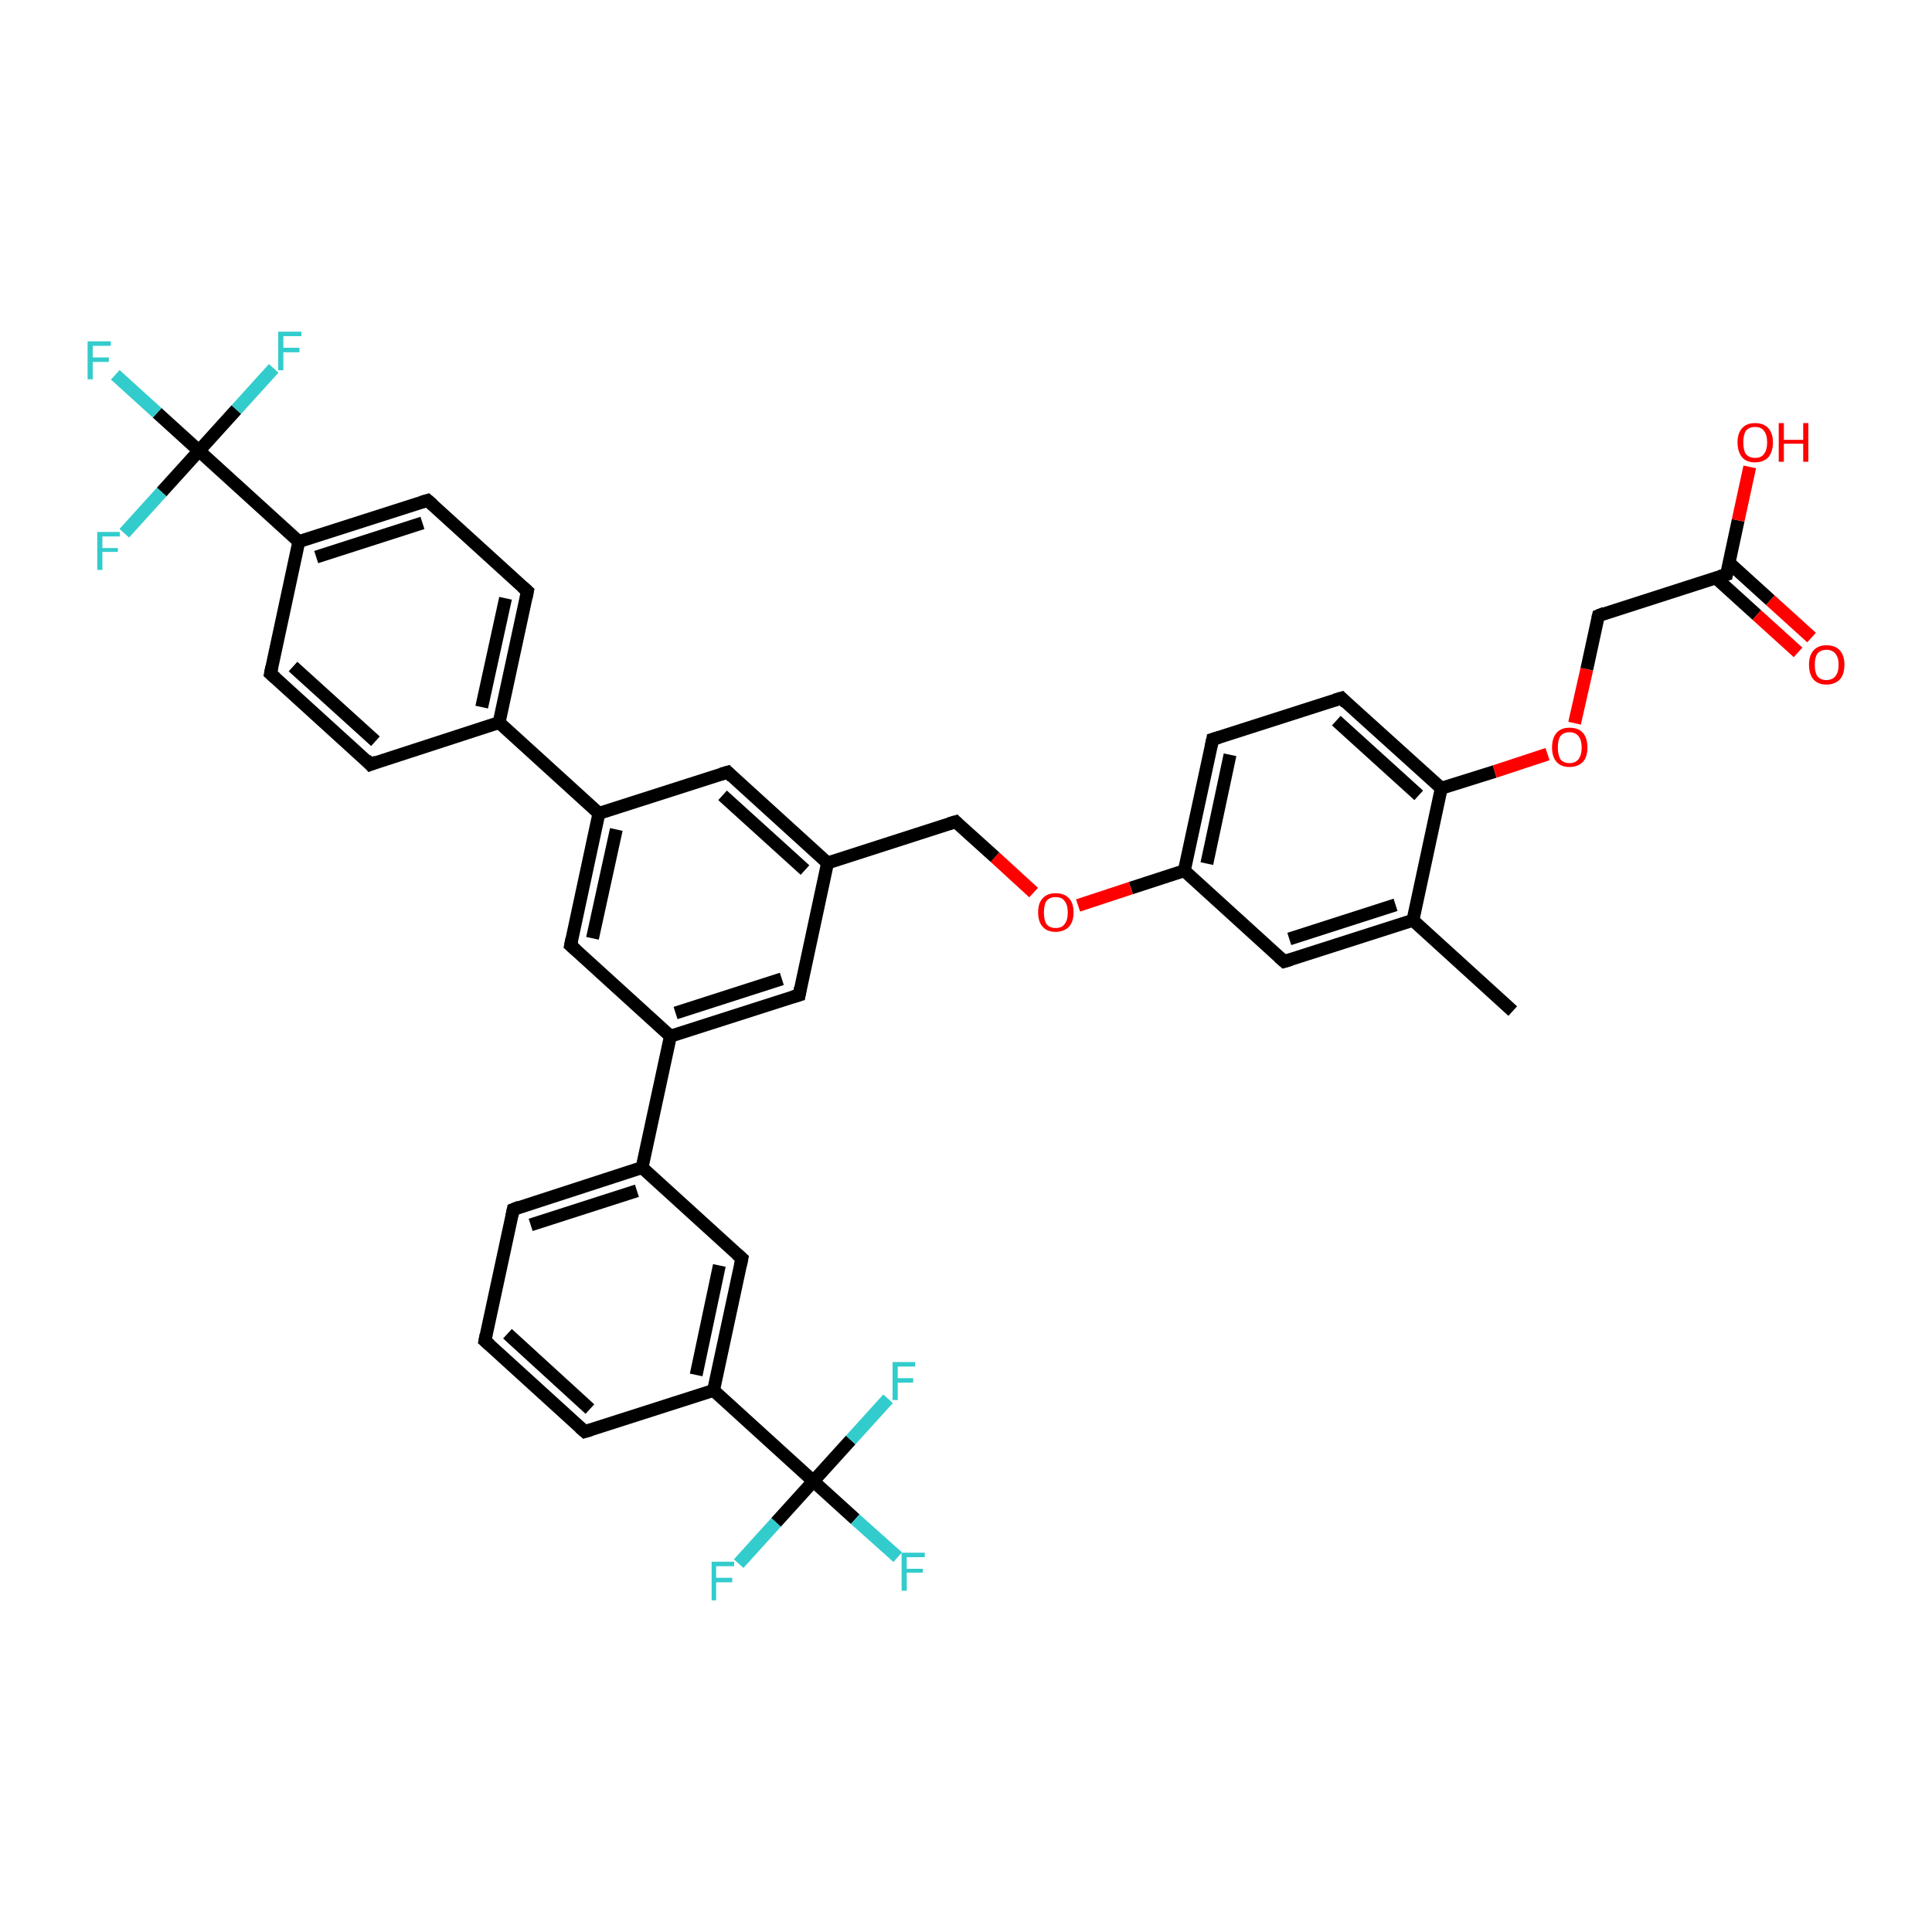 <?xml version='1.0' encoding='iso-8859-1'?>
<svg version='1.1' baseProfile='full'
              xmlns='http://www.w3.org/2000/svg'
                      xmlns:rdkit='http://www.rdkit.org/xml'
                      xmlns:xlink='http://www.w3.org/1999/xlink'
                  xml:space='preserve'
width='300px' height='300px' viewBox='0 0 300 300'>
<!-- END OF HEADER -->
<rect style='opacity:1.0;fill:#FFFFFF;stroke:none' width='300.0' height='300.0' x='0.0' y='0.0'> </rect>
<path class='bond-0 atom-0 atom-1' d='M 234.9,157.0 L 219.4,142.9' style='fill:none;fill-rule:evenodd;stroke:#000000;stroke-width:2.0px;stroke-linecap:butt;stroke-linejoin:miter;stroke-opacity:1' />
<path class='bond-1 atom-1 atom-2' d='M 219.4,142.9 L 199.4,149.3' style='fill:none;fill-rule:evenodd;stroke:#000000;stroke-width:2.0px;stroke-linecap:butt;stroke-linejoin:miter;stroke-opacity:1' />
<path class='bond-1 atom-1 atom-2' d='M 216.7,140.5 L 200.2,145.8' style='fill:none;fill-rule:evenodd;stroke:#000000;stroke-width:2.0px;stroke-linecap:butt;stroke-linejoin:miter;stroke-opacity:1' />
<path class='bond-2 atom-2 atom-3' d='M 199.4,149.3 L 183.9,135.2' style='fill:none;fill-rule:evenodd;stroke:#000000;stroke-width:2.0px;stroke-linecap:butt;stroke-linejoin:miter;stroke-opacity:1' />
<path class='bond-3 atom-3 atom-4' d='M 183.9,135.2 L 175.6,137.9' style='fill:none;fill-rule:evenodd;stroke:#000000;stroke-width:2.0px;stroke-linecap:butt;stroke-linejoin:miter;stroke-opacity:1' />
<path class='bond-3 atom-3 atom-4' d='M 175.6,137.9 L 167.4,140.6' style='fill:none;fill-rule:evenodd;stroke:#FF0000;stroke-width:2.0px;stroke-linecap:butt;stroke-linejoin:miter;stroke-opacity:1' />
<path class='bond-4 atom-4 atom-5' d='M 160.5,138.6 L 154.5,133.1' style='fill:none;fill-rule:evenodd;stroke:#FF0000;stroke-width:2.0px;stroke-linecap:butt;stroke-linejoin:miter;stroke-opacity:1' />
<path class='bond-4 atom-4 atom-5' d='M 154.5,133.1 L 148.4,127.6' style='fill:none;fill-rule:evenodd;stroke:#000000;stroke-width:2.0px;stroke-linecap:butt;stroke-linejoin:miter;stroke-opacity:1' />
<path class='bond-5 atom-5 atom-6' d='M 148.4,127.6 L 128.5,134.0' style='fill:none;fill-rule:evenodd;stroke:#000000;stroke-width:2.0px;stroke-linecap:butt;stroke-linejoin:miter;stroke-opacity:1' />
<path class='bond-6 atom-6 atom-7' d='M 128.5,134.0 L 113.0,119.9' style='fill:none;fill-rule:evenodd;stroke:#000000;stroke-width:2.0px;stroke-linecap:butt;stroke-linejoin:miter;stroke-opacity:1' />
<path class='bond-6 atom-6 atom-7' d='M 125.0,135.1 L 112.2,123.5' style='fill:none;fill-rule:evenodd;stroke:#000000;stroke-width:2.0px;stroke-linecap:butt;stroke-linejoin:miter;stroke-opacity:1' />
<path class='bond-7 atom-7 atom-8' d='M 113.0,119.9 L 93.0,126.3' style='fill:none;fill-rule:evenodd;stroke:#000000;stroke-width:2.0px;stroke-linecap:butt;stroke-linejoin:miter;stroke-opacity:1' />
<path class='bond-8 atom-8 atom-9' d='M 93.0,126.3 L 88.6,146.8' style='fill:none;fill-rule:evenodd;stroke:#000000;stroke-width:2.0px;stroke-linecap:butt;stroke-linejoin:miter;stroke-opacity:1' />
<path class='bond-8 atom-8 atom-9' d='M 95.7,128.8 L 92.0,145.7' style='fill:none;fill-rule:evenodd;stroke:#000000;stroke-width:2.0px;stroke-linecap:butt;stroke-linejoin:miter;stroke-opacity:1' />
<path class='bond-9 atom-9 atom-10' d='M 88.6,146.8 L 104.1,160.9' style='fill:none;fill-rule:evenodd;stroke:#000000;stroke-width:2.0px;stroke-linecap:butt;stroke-linejoin:miter;stroke-opacity:1' />
<path class='bond-10 atom-10 atom-11' d='M 104.1,160.9 L 124.1,154.5' style='fill:none;fill-rule:evenodd;stroke:#000000;stroke-width:2.0px;stroke-linecap:butt;stroke-linejoin:miter;stroke-opacity:1' />
<path class='bond-10 atom-10 atom-11' d='M 104.9,157.3 L 121.4,152.0' style='fill:none;fill-rule:evenodd;stroke:#000000;stroke-width:2.0px;stroke-linecap:butt;stroke-linejoin:miter;stroke-opacity:1' />
<path class='bond-11 atom-10 atom-12' d='M 104.1,160.9 L 99.7,181.3' style='fill:none;fill-rule:evenodd;stroke:#000000;stroke-width:2.0px;stroke-linecap:butt;stroke-linejoin:miter;stroke-opacity:1' />
<path class='bond-12 atom-12 atom-13' d='M 99.7,181.3 L 79.7,187.8' style='fill:none;fill-rule:evenodd;stroke:#000000;stroke-width:2.0px;stroke-linecap:butt;stroke-linejoin:miter;stroke-opacity:1' />
<path class='bond-12 atom-12 atom-13' d='M 98.9,184.9 L 82.4,190.2' style='fill:none;fill-rule:evenodd;stroke:#000000;stroke-width:2.0px;stroke-linecap:butt;stroke-linejoin:miter;stroke-opacity:1' />
<path class='bond-13 atom-13 atom-14' d='M 79.7,187.8 L 75.3,208.2' style='fill:none;fill-rule:evenodd;stroke:#000000;stroke-width:2.0px;stroke-linecap:butt;stroke-linejoin:miter;stroke-opacity:1' />
<path class='bond-14 atom-14 atom-15' d='M 75.3,208.2 L 90.8,222.3' style='fill:none;fill-rule:evenodd;stroke:#000000;stroke-width:2.0px;stroke-linecap:butt;stroke-linejoin:miter;stroke-opacity:1' />
<path class='bond-14 atom-14 atom-15' d='M 78.8,207.1 L 91.6,218.8' style='fill:none;fill-rule:evenodd;stroke:#000000;stroke-width:2.0px;stroke-linecap:butt;stroke-linejoin:miter;stroke-opacity:1' />
<path class='bond-15 atom-15 atom-16' d='M 90.8,222.3 L 110.8,215.9' style='fill:none;fill-rule:evenodd;stroke:#000000;stroke-width:2.0px;stroke-linecap:butt;stroke-linejoin:miter;stroke-opacity:1' />
<path class='bond-16 atom-16 atom-17' d='M 110.8,215.9 L 115.2,195.4' style='fill:none;fill-rule:evenodd;stroke:#000000;stroke-width:2.0px;stroke-linecap:butt;stroke-linejoin:miter;stroke-opacity:1' />
<path class='bond-16 atom-16 atom-17' d='M 108.1,213.5 L 111.7,196.5' style='fill:none;fill-rule:evenodd;stroke:#000000;stroke-width:2.0px;stroke-linecap:butt;stroke-linejoin:miter;stroke-opacity:1' />
<path class='bond-17 atom-16 atom-18' d='M 110.8,215.9 L 126.3,230.0' style='fill:none;fill-rule:evenodd;stroke:#000000;stroke-width:2.0px;stroke-linecap:butt;stroke-linejoin:miter;stroke-opacity:1' />
<path class='bond-18 atom-18 atom-19' d='M 126.3,230.0 L 132.8,235.9' style='fill:none;fill-rule:evenodd;stroke:#000000;stroke-width:2.0px;stroke-linecap:butt;stroke-linejoin:miter;stroke-opacity:1' />
<path class='bond-18 atom-18 atom-19' d='M 132.8,235.9 L 139.4,241.8' style='fill:none;fill-rule:evenodd;stroke:#33CCCC;stroke-width:2.0px;stroke-linecap:butt;stroke-linejoin:miter;stroke-opacity:1' />
<path class='bond-19 atom-18 atom-20' d='M 126.3,230.0 L 120.5,236.4' style='fill:none;fill-rule:evenodd;stroke:#000000;stroke-width:2.0px;stroke-linecap:butt;stroke-linejoin:miter;stroke-opacity:1' />
<path class='bond-19 atom-18 atom-20' d='M 120.5,236.4 L 114.7,242.8' style='fill:none;fill-rule:evenodd;stroke:#33CCCC;stroke-width:2.0px;stroke-linecap:butt;stroke-linejoin:miter;stroke-opacity:1' />
<path class='bond-20 atom-18 atom-21' d='M 126.3,230.0 L 132.1,223.6' style='fill:none;fill-rule:evenodd;stroke:#000000;stroke-width:2.0px;stroke-linecap:butt;stroke-linejoin:miter;stroke-opacity:1' />
<path class='bond-20 atom-18 atom-21' d='M 132.1,223.6 L 137.9,217.2' style='fill:none;fill-rule:evenodd;stroke:#33CCCC;stroke-width:2.0px;stroke-linecap:butt;stroke-linejoin:miter;stroke-opacity:1' />
<path class='bond-21 atom-8 atom-22' d='M 93.0,126.3 L 77.5,112.2' style='fill:none;fill-rule:evenodd;stroke:#000000;stroke-width:2.0px;stroke-linecap:butt;stroke-linejoin:miter;stroke-opacity:1' />
<path class='bond-22 atom-22 atom-23' d='M 77.5,112.2 L 81.9,91.8' style='fill:none;fill-rule:evenodd;stroke:#000000;stroke-width:2.0px;stroke-linecap:butt;stroke-linejoin:miter;stroke-opacity:1' />
<path class='bond-22 atom-22 atom-23' d='M 74.8,109.8 L 78.5,92.9' style='fill:none;fill-rule:evenodd;stroke:#000000;stroke-width:2.0px;stroke-linecap:butt;stroke-linejoin:miter;stroke-opacity:1' />
<path class='bond-23 atom-23 atom-24' d='M 81.9,91.8 L 66.4,77.7' style='fill:none;fill-rule:evenodd;stroke:#000000;stroke-width:2.0px;stroke-linecap:butt;stroke-linejoin:miter;stroke-opacity:1' />
<path class='bond-24 atom-24 atom-25' d='M 66.4,77.7 L 46.4,84.1' style='fill:none;fill-rule:evenodd;stroke:#000000;stroke-width:2.0px;stroke-linecap:butt;stroke-linejoin:miter;stroke-opacity:1' />
<path class='bond-24 atom-24 atom-25' d='M 65.6,81.2 L 49.1,86.5' style='fill:none;fill-rule:evenodd;stroke:#000000;stroke-width:2.0px;stroke-linecap:butt;stroke-linejoin:miter;stroke-opacity:1' />
<path class='bond-25 atom-25 atom-26' d='M 46.4,84.1 L 42.0,104.6' style='fill:none;fill-rule:evenodd;stroke:#000000;stroke-width:2.0px;stroke-linecap:butt;stroke-linejoin:miter;stroke-opacity:1' />
<path class='bond-26 atom-26 atom-27' d='M 42.0,104.6 L 57.5,118.7' style='fill:none;fill-rule:evenodd;stroke:#000000;stroke-width:2.0px;stroke-linecap:butt;stroke-linejoin:miter;stroke-opacity:1' />
<path class='bond-26 atom-26 atom-27' d='M 45.5,103.5 L 58.3,115.1' style='fill:none;fill-rule:evenodd;stroke:#000000;stroke-width:2.0px;stroke-linecap:butt;stroke-linejoin:miter;stroke-opacity:1' />
<path class='bond-27 atom-25 atom-28' d='M 46.4,84.1 L 30.9,70.0' style='fill:none;fill-rule:evenodd;stroke:#000000;stroke-width:2.0px;stroke-linecap:butt;stroke-linejoin:miter;stroke-opacity:1' />
<path class='bond-28 atom-28 atom-29' d='M 30.9,70.0 L 24.4,64.1' style='fill:none;fill-rule:evenodd;stroke:#000000;stroke-width:2.0px;stroke-linecap:butt;stroke-linejoin:miter;stroke-opacity:1' />
<path class='bond-28 atom-28 atom-29' d='M 24.4,64.1 L 17.9,58.2' style='fill:none;fill-rule:evenodd;stroke:#33CCCC;stroke-width:2.0px;stroke-linecap:butt;stroke-linejoin:miter;stroke-opacity:1' />
<path class='bond-29 atom-28 atom-30' d='M 30.9,70.0 L 36.7,63.6' style='fill:none;fill-rule:evenodd;stroke:#000000;stroke-width:2.0px;stroke-linecap:butt;stroke-linejoin:miter;stroke-opacity:1' />
<path class='bond-29 atom-28 atom-30' d='M 36.7,63.6 L 42.5,57.2' style='fill:none;fill-rule:evenodd;stroke:#33CCCC;stroke-width:2.0px;stroke-linecap:butt;stroke-linejoin:miter;stroke-opacity:1' />
<path class='bond-30 atom-28 atom-31' d='M 30.9,70.0 L 25.1,76.4' style='fill:none;fill-rule:evenodd;stroke:#000000;stroke-width:2.0px;stroke-linecap:butt;stroke-linejoin:miter;stroke-opacity:1' />
<path class='bond-30 atom-28 atom-31' d='M 25.1,76.4 L 19.3,82.8' style='fill:none;fill-rule:evenodd;stroke:#33CCCC;stroke-width:2.0px;stroke-linecap:butt;stroke-linejoin:miter;stroke-opacity:1' />
<path class='bond-31 atom-3 atom-32' d='M 183.9,135.2 L 188.3,114.8' style='fill:none;fill-rule:evenodd;stroke:#000000;stroke-width:2.0px;stroke-linecap:butt;stroke-linejoin:miter;stroke-opacity:1' />
<path class='bond-31 atom-3 atom-32' d='M 187.4,134.1 L 191.0,117.2' style='fill:none;fill-rule:evenodd;stroke:#000000;stroke-width:2.0px;stroke-linecap:butt;stroke-linejoin:miter;stroke-opacity:1' />
<path class='bond-32 atom-32 atom-33' d='M 188.3,114.8 L 208.3,108.4' style='fill:none;fill-rule:evenodd;stroke:#000000;stroke-width:2.0px;stroke-linecap:butt;stroke-linejoin:miter;stroke-opacity:1' />
<path class='bond-33 atom-33 atom-34' d='M 208.3,108.4 L 223.8,122.4' style='fill:none;fill-rule:evenodd;stroke:#000000;stroke-width:2.0px;stroke-linecap:butt;stroke-linejoin:miter;stroke-opacity:1' />
<path class='bond-33 atom-33 atom-34' d='M 207.5,111.9 L 220.3,123.5' style='fill:none;fill-rule:evenodd;stroke:#000000;stroke-width:2.0px;stroke-linecap:butt;stroke-linejoin:miter;stroke-opacity:1' />
<path class='bond-34 atom-34 atom-35' d='M 223.8,122.4 L 232.1,119.8' style='fill:none;fill-rule:evenodd;stroke:#000000;stroke-width:2.0px;stroke-linecap:butt;stroke-linejoin:miter;stroke-opacity:1' />
<path class='bond-34 atom-34 atom-35' d='M 232.1,119.8 L 240.3,117.1' style='fill:none;fill-rule:evenodd;stroke:#FF0000;stroke-width:2.0px;stroke-linecap:butt;stroke-linejoin:miter;stroke-opacity:1' />
<path class='bond-35 atom-35 atom-36' d='M 244.5,112.3 L 246.4,103.9' style='fill:none;fill-rule:evenodd;stroke:#FF0000;stroke-width:2.0px;stroke-linecap:butt;stroke-linejoin:miter;stroke-opacity:1' />
<path class='bond-35 atom-35 atom-36' d='M 246.4,103.9 L 248.2,95.6' style='fill:none;fill-rule:evenodd;stroke:#000000;stroke-width:2.0px;stroke-linecap:butt;stroke-linejoin:miter;stroke-opacity:1' />
<path class='bond-36 atom-36 atom-37' d='M 248.2,95.6 L 268.1,89.2' style='fill:none;fill-rule:evenodd;stroke:#000000;stroke-width:2.0px;stroke-linecap:butt;stroke-linejoin:miter;stroke-opacity:1' />
<path class='bond-37 atom-37 atom-38' d='M 268.1,89.2 L 269.9,80.8' style='fill:none;fill-rule:evenodd;stroke:#000000;stroke-width:2.0px;stroke-linecap:butt;stroke-linejoin:miter;stroke-opacity:1' />
<path class='bond-37 atom-37 atom-38' d='M 269.9,80.8 L 271.7,72.5' style='fill:none;fill-rule:evenodd;stroke:#FF0000;stroke-width:2.0px;stroke-linecap:butt;stroke-linejoin:miter;stroke-opacity:1' />
<path class='bond-38 atom-37 atom-39' d='M 266.4,89.7 L 272.8,95.5' style='fill:none;fill-rule:evenodd;stroke:#000000;stroke-width:2.0px;stroke-linecap:butt;stroke-linejoin:miter;stroke-opacity:1' />
<path class='bond-38 atom-37 atom-39' d='M 272.8,95.5 L 279.2,101.3' style='fill:none;fill-rule:evenodd;stroke:#FF0000;stroke-width:2.0px;stroke-linecap:butt;stroke-linejoin:miter;stroke-opacity:1' />
<path class='bond-38 atom-37 atom-39' d='M 268.5,87.4 L 274.9,93.2' style='fill:none;fill-rule:evenodd;stroke:#000000;stroke-width:2.0px;stroke-linecap:butt;stroke-linejoin:miter;stroke-opacity:1' />
<path class='bond-38 atom-37 atom-39' d='M 274.9,93.2 L 281.3,99.0' style='fill:none;fill-rule:evenodd;stroke:#FF0000;stroke-width:2.0px;stroke-linecap:butt;stroke-linejoin:miter;stroke-opacity:1' />
<path class='bond-39 atom-34 atom-1' d='M 223.8,122.4 L 219.4,142.9' style='fill:none;fill-rule:evenodd;stroke:#000000;stroke-width:2.0px;stroke-linecap:butt;stroke-linejoin:miter;stroke-opacity:1' />
<path class='bond-40 atom-11 atom-6' d='M 124.1,154.5 L 128.5,134.0' style='fill:none;fill-rule:evenodd;stroke:#000000;stroke-width:2.0px;stroke-linecap:butt;stroke-linejoin:miter;stroke-opacity:1' />
<path class='bond-41 atom-17 atom-12' d='M 115.2,195.4 L 99.7,181.3' style='fill:none;fill-rule:evenodd;stroke:#000000;stroke-width:2.0px;stroke-linecap:butt;stroke-linejoin:miter;stroke-opacity:1' />
<path class='bond-42 atom-27 atom-22' d='M 57.5,118.7 L 77.5,112.2' style='fill:none;fill-rule:evenodd;stroke:#000000;stroke-width:2.0px;stroke-linecap:butt;stroke-linejoin:miter;stroke-opacity:1' />
<path d='M 200.4,149.0 L 199.4,149.3 L 198.6,148.6' style='fill:none;stroke:#000000;stroke-width:2.0px;stroke-linecap:butt;stroke-linejoin:miter;stroke-opacity:1;' />
<path d='M 148.7,127.9 L 148.4,127.6 L 147.4,127.9' style='fill:none;stroke:#000000;stroke-width:2.0px;stroke-linecap:butt;stroke-linejoin:miter;stroke-opacity:1;' />
<path d='M 113.7,120.6 L 113.0,119.9 L 112.0,120.2' style='fill:none;stroke:#000000;stroke-width:2.0px;stroke-linecap:butt;stroke-linejoin:miter;stroke-opacity:1;' />
<path d='M 88.8,145.8 L 88.6,146.8 L 89.4,147.5' style='fill:none;stroke:#000000;stroke-width:2.0px;stroke-linecap:butt;stroke-linejoin:miter;stroke-opacity:1;' />
<path d='M 123.1,154.8 L 124.1,154.5 L 124.3,153.4' style='fill:none;stroke:#000000;stroke-width:2.0px;stroke-linecap:butt;stroke-linejoin:miter;stroke-opacity:1;' />
<path d='M 80.7,187.4 L 79.7,187.8 L 79.5,188.8' style='fill:none;stroke:#000000;stroke-width:2.0px;stroke-linecap:butt;stroke-linejoin:miter;stroke-opacity:1;' />
<path d='M 75.5,207.2 L 75.3,208.2 L 76.1,208.9' style='fill:none;stroke:#000000;stroke-width:2.0px;stroke-linecap:butt;stroke-linejoin:miter;stroke-opacity:1;' />
<path d='M 90.0,221.6 L 90.8,222.3 L 91.8,222.0' style='fill:none;stroke:#000000;stroke-width:2.0px;stroke-linecap:butt;stroke-linejoin:miter;stroke-opacity:1;' />
<path d='M 115.0,196.4 L 115.2,195.4 L 114.4,194.7' style='fill:none;stroke:#000000;stroke-width:2.0px;stroke-linecap:butt;stroke-linejoin:miter;stroke-opacity:1;' />
<path d='M 81.7,92.8 L 81.9,91.8 L 81.1,91.1' style='fill:none;stroke:#000000;stroke-width:2.0px;stroke-linecap:butt;stroke-linejoin:miter;stroke-opacity:1;' />
<path d='M 67.2,78.4 L 66.4,77.7 L 65.4,78.0' style='fill:none;stroke:#000000;stroke-width:2.0px;stroke-linecap:butt;stroke-linejoin:miter;stroke-opacity:1;' />
<path d='M 42.2,103.6 L 42.0,104.6 L 42.8,105.3' style='fill:none;stroke:#000000;stroke-width:2.0px;stroke-linecap:butt;stroke-linejoin:miter;stroke-opacity:1;' />
<path d='M 56.8,117.9 L 57.5,118.7 L 58.5,118.3' style='fill:none;stroke:#000000;stroke-width:2.0px;stroke-linecap:butt;stroke-linejoin:miter;stroke-opacity:1;' />
<path d='M 188.1,115.8 L 188.3,114.8 L 189.3,114.5' style='fill:none;stroke:#000000;stroke-width:2.0px;stroke-linecap:butt;stroke-linejoin:miter;stroke-opacity:1;' />
<path d='M 207.3,108.7 L 208.3,108.4 L 209.0,109.1' style='fill:none;stroke:#000000;stroke-width:2.0px;stroke-linecap:butt;stroke-linejoin:miter;stroke-opacity:1;' />
<path d='M 248.1,96.0 L 248.2,95.6 L 249.2,95.2' style='fill:none;stroke:#000000;stroke-width:2.0px;stroke-linecap:butt;stroke-linejoin:miter;stroke-opacity:1;' />
<path d='M 267.1,89.5 L 268.1,89.2 L 268.2,88.7' style='fill:none;stroke:#000000;stroke-width:2.0px;stroke-linecap:butt;stroke-linejoin:miter;stroke-opacity:1;' />
<path class='atom-4' d='M 161.2 141.7
Q 161.2 140.2, 161.9 139.5
Q 162.6 138.7, 163.9 138.7
Q 165.3 138.7, 166.0 139.5
Q 166.7 140.2, 166.7 141.7
Q 166.7 143.1, 166.0 143.9
Q 165.2 144.7, 163.9 144.7
Q 162.6 144.7, 161.9 143.9
Q 161.2 143.1, 161.2 141.7
M 163.9 144.1
Q 164.9 144.1, 165.3 143.5
Q 165.8 142.9, 165.8 141.7
Q 165.8 140.5, 165.3 139.9
Q 164.9 139.3, 163.9 139.3
Q 163.0 139.3, 162.5 139.9
Q 162.1 140.5, 162.1 141.7
Q 162.1 142.9, 162.5 143.5
Q 163.0 144.1, 163.9 144.1
' fill='#FF0000'/>
<path class='atom-19' d='M 140.0 241.1
L 143.6 241.1
L 143.6 241.8
L 140.8 241.8
L 140.8 243.6
L 143.3 243.6
L 143.3 244.2
L 140.8 244.2
L 140.8 247.0
L 140.0 247.0
L 140.0 241.1
' fill='#33CCCC'/>
<path class='atom-20' d='M 110.5 242.5
L 114.0 242.5
L 114.0 243.2
L 111.2 243.2
L 111.2 245.0
L 113.7 245.0
L 113.7 245.7
L 111.2 245.7
L 111.2 248.5
L 110.5 248.5
L 110.5 242.5
' fill='#33CCCC'/>
<path class='atom-21' d='M 138.6 211.5
L 142.1 211.5
L 142.1 212.2
L 139.4 212.2
L 139.4 214.0
L 141.8 214.0
L 141.8 214.7
L 139.4 214.7
L 139.4 217.4
L 138.6 217.4
L 138.6 211.5
' fill='#33CCCC'/>
<path class='atom-29' d='M 13.6 53.0
L 17.2 53.0
L 17.2 53.7
L 14.4 53.7
L 14.4 55.5
L 16.9 55.5
L 16.9 56.2
L 14.4 56.2
L 14.4 58.9
L 13.6 58.9
L 13.6 53.0
' fill='#33CCCC'/>
<path class='atom-30' d='M 43.2 51.5
L 46.8 51.5
L 46.8 52.2
L 44.0 52.2
L 44.0 54.0
L 46.5 54.0
L 46.5 54.7
L 44.0 54.7
L 44.0 57.5
L 43.2 57.5
L 43.2 51.5
' fill='#33CCCC'/>
<path class='atom-31' d='M 15.1 82.6
L 18.6 82.6
L 18.6 83.3
L 15.9 83.3
L 15.9 85.1
L 18.3 85.1
L 18.3 85.7
L 15.9 85.7
L 15.9 88.5
L 15.1 88.5
L 15.1 82.6
' fill='#33CCCC'/>
<path class='atom-35' d='M 241.0 116.1
Q 241.0 114.6, 241.7 113.8
Q 242.4 113.0, 243.7 113.0
Q 245.1 113.0, 245.8 113.8
Q 246.5 114.6, 246.5 116.1
Q 246.5 117.5, 245.8 118.3
Q 245.0 119.1, 243.7 119.1
Q 242.4 119.1, 241.7 118.3
Q 241.0 117.5, 241.0 116.1
M 243.7 118.5
Q 244.6 118.5, 245.1 117.9
Q 245.6 117.2, 245.6 116.1
Q 245.6 114.9, 245.1 114.3
Q 244.6 113.7, 243.7 113.7
Q 242.8 113.7, 242.3 114.3
Q 241.9 114.9, 241.9 116.1
Q 241.9 117.2, 242.3 117.9
Q 242.8 118.5, 243.7 118.5
' fill='#FF0000'/>
<path class='atom-38' d='M 269.8 68.7
Q 269.8 67.3, 270.5 66.5
Q 271.2 65.7, 272.5 65.7
Q 273.9 65.7, 274.6 66.5
Q 275.3 67.3, 275.3 68.7
Q 275.3 70.1, 274.6 71.0
Q 273.8 71.8, 272.5 71.8
Q 271.2 71.8, 270.5 71.0
Q 269.8 70.1, 269.8 68.7
M 272.5 71.1
Q 273.5 71.1, 273.9 70.5
Q 274.4 69.9, 274.4 68.7
Q 274.4 67.5, 273.9 66.9
Q 273.5 66.3, 272.5 66.3
Q 271.6 66.3, 271.1 66.9
Q 270.7 67.5, 270.7 68.7
Q 270.7 69.9, 271.1 70.5
Q 271.6 71.1, 272.5 71.1
' fill='#FF0000'/>
<path class='atom-38' d='M 276.2 65.7
L 277.0 65.7
L 277.0 68.3
L 280.0 68.3
L 280.0 65.7
L 280.8 65.7
L 280.8 71.7
L 280.0 71.7
L 280.0 68.9
L 277.0 68.9
L 277.0 71.7
L 276.2 71.7
L 276.2 65.7
' fill='#FF0000'/>
<path class='atom-39' d='M 280.9 103.2
Q 280.9 101.8, 281.6 101.0
Q 282.3 100.2, 283.6 100.2
Q 285.0 100.2, 285.7 101.0
Q 286.4 101.8, 286.4 103.2
Q 286.4 104.7, 285.7 105.5
Q 284.9 106.3, 283.6 106.3
Q 282.3 106.3, 281.6 105.5
Q 280.9 104.7, 280.9 103.2
M 283.6 105.6
Q 284.5 105.6, 285.0 105.0
Q 285.5 104.4, 285.5 103.2
Q 285.5 102.1, 285.0 101.5
Q 284.5 100.9, 283.6 100.9
Q 282.7 100.9, 282.2 101.5
Q 281.8 102.1, 281.8 103.2
Q 281.8 104.4, 282.2 105.0
Q 282.7 105.6, 283.6 105.6
' fill='#FF0000'/>
</svg>
